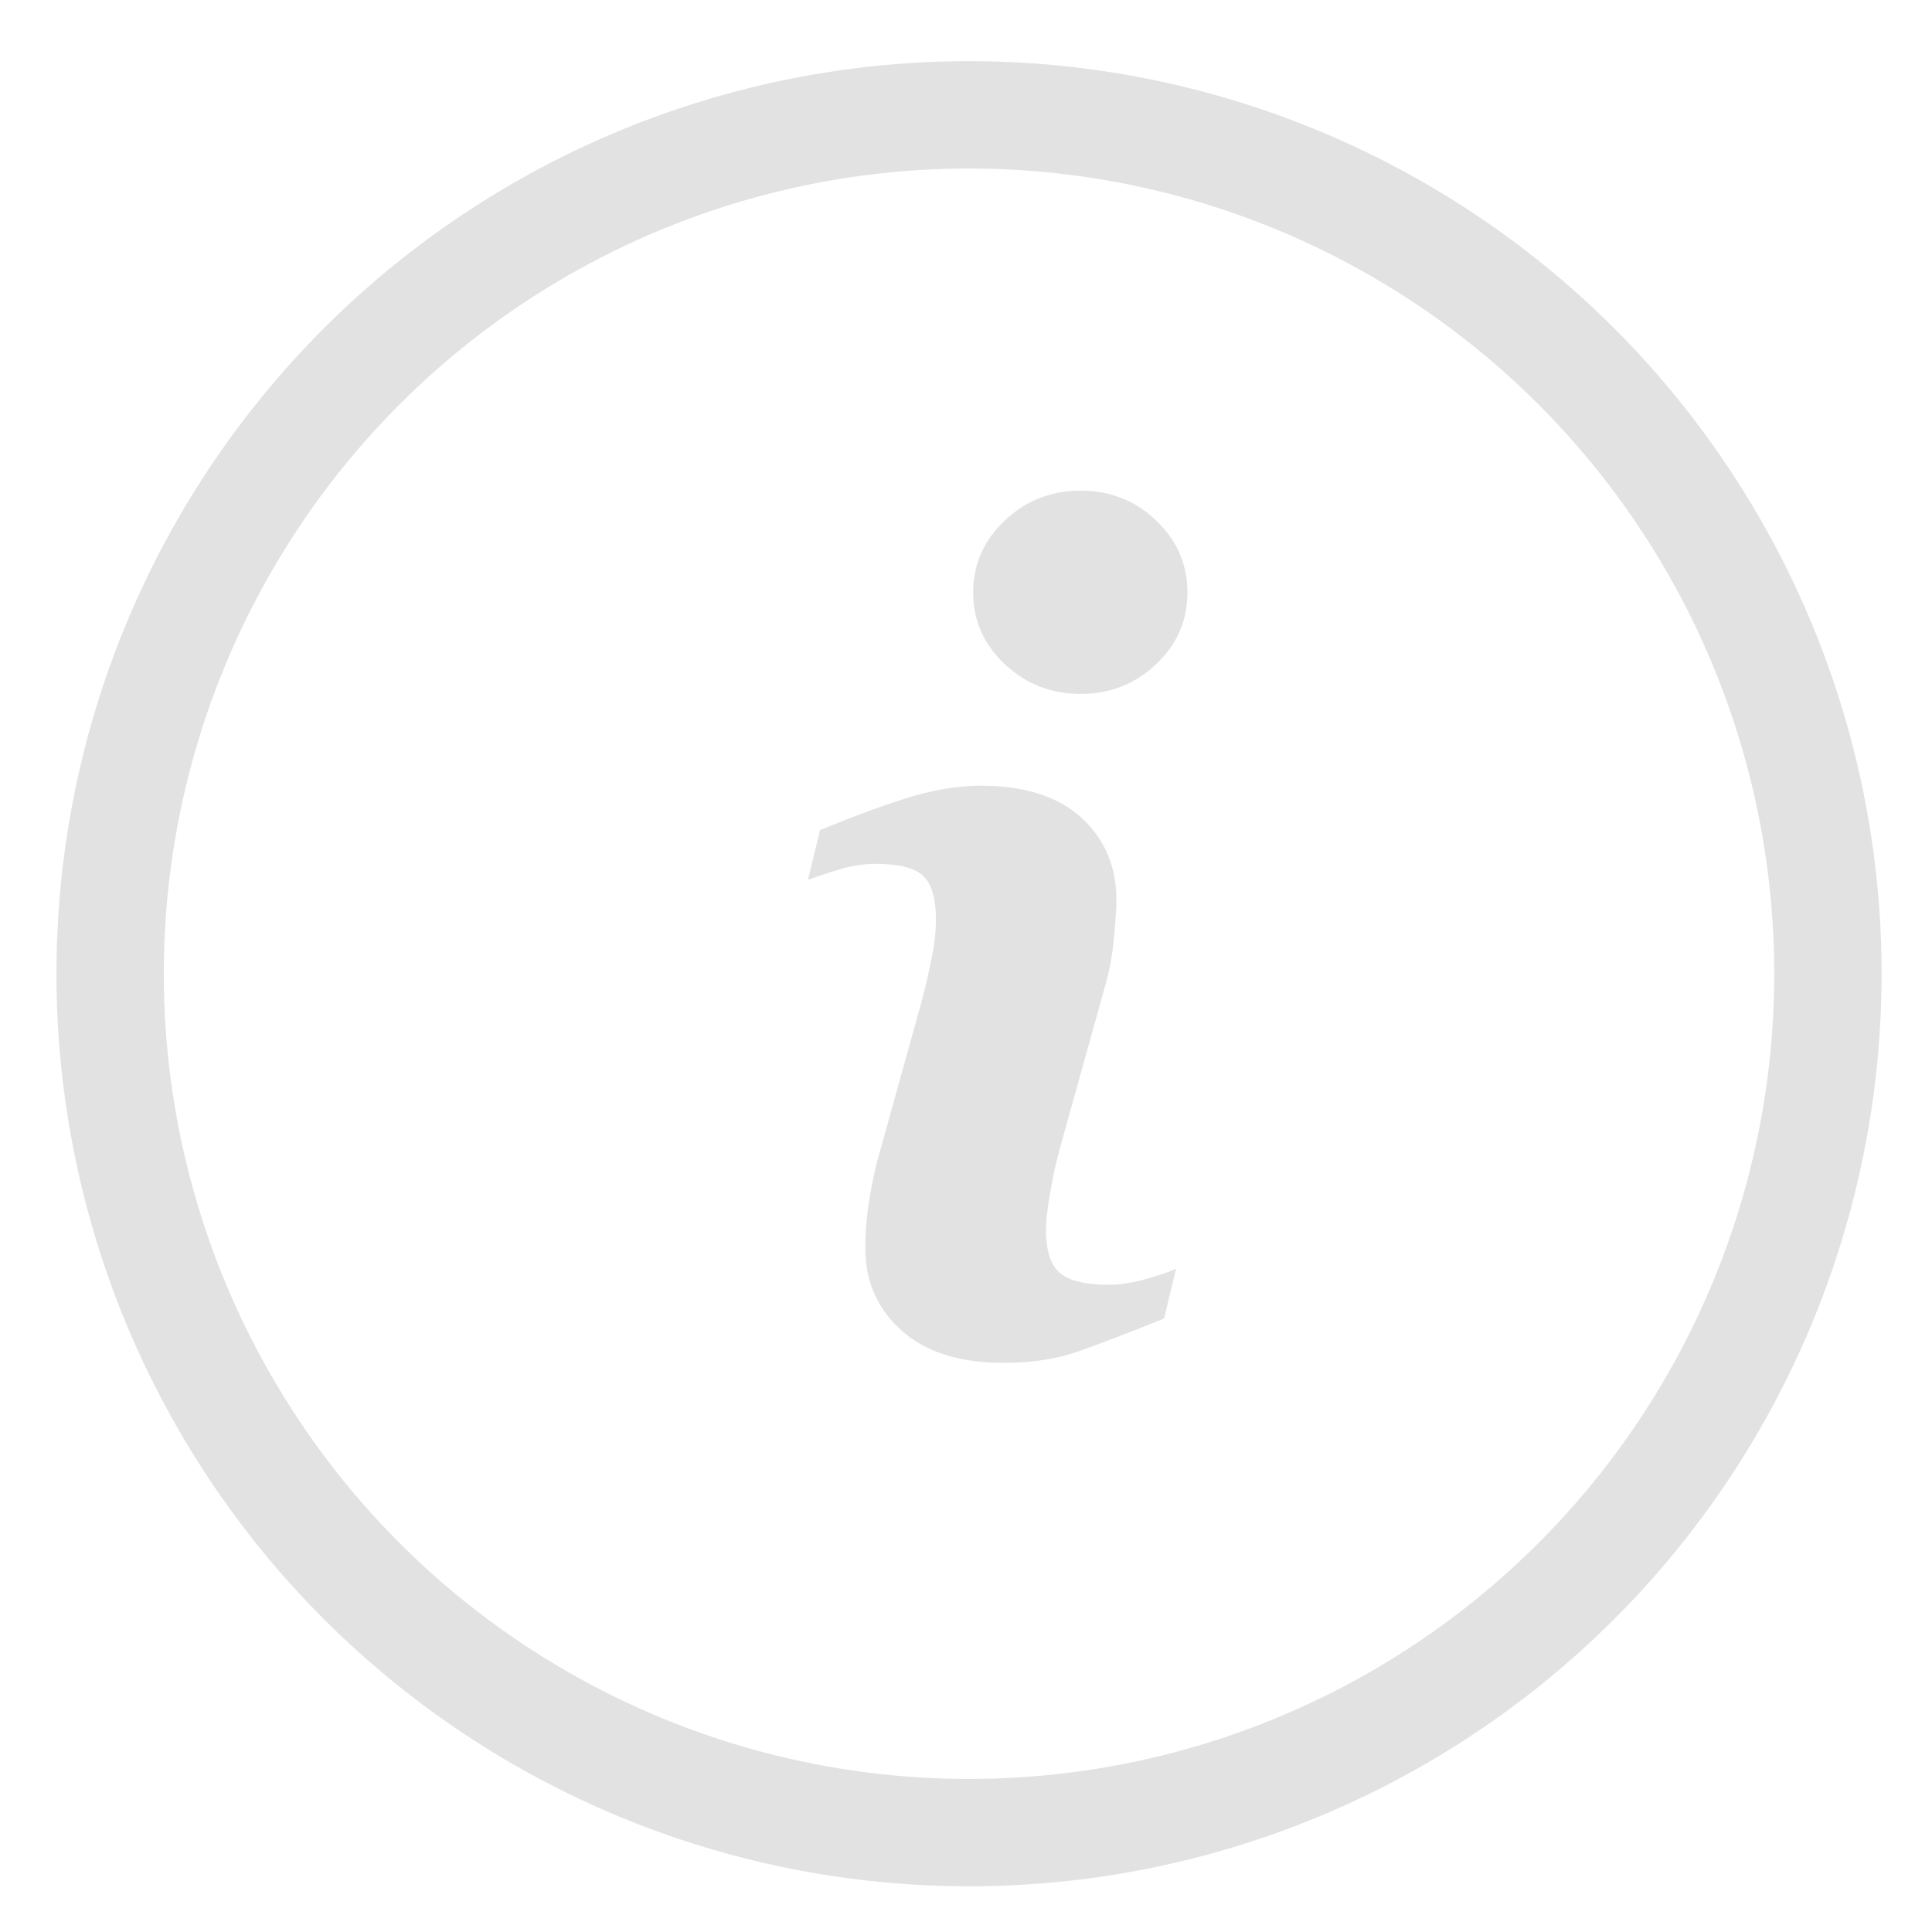 <?xml version="1.0" encoding="UTF-8"?> <svg xmlns="http://www.w3.org/2000/svg" width="23" height="23" viewBox="0 0 23 23" fill="none"> <circle cx="11.536" cy="11.592" r="10.225" stroke="#E2E2E2" stroke-width="1.278"></circle> <path d="M14.001 15.104L13.858 15.697C13.43 15.869 13.087 16 12.832 16.09C12.577 16.18 12.281 16.225 11.943 16.225C11.424 16.225 11.02 16.096 10.732 15.839C10.445 15.582 10.301 15.256 10.301 14.86C10.301 14.707 10.311 14.549 10.333 14.389C10.355 14.228 10.389 14.047 10.437 13.845L10.973 11.919C11.021 11.735 11.061 11.56 11.093 11.395C11.126 11.231 11.142 11.08 11.142 10.944C11.142 10.698 11.092 10.526 10.992 10.429C10.893 10.333 10.702 10.284 10.419 10.284C10.281 10.284 10.139 10.306 9.993 10.35C9.848 10.394 9.723 10.436 9.619 10.475L9.762 9.882C10.113 9.737 10.448 9.612 10.769 9.509C11.09 9.406 11.393 9.354 11.68 9.354C12.195 9.354 12.593 9.48 12.872 9.733C13.151 9.987 13.291 10.315 13.291 10.719C13.291 10.803 13.281 10.95 13.262 11.161C13.243 11.372 13.207 11.566 13.155 11.742L12.621 13.659C12.578 13.813 12.538 13.989 12.504 14.188C12.469 14.384 12.452 14.535 12.452 14.636C12.452 14.89 12.508 15.064 12.62 15.156C12.733 15.249 12.927 15.295 13.203 15.295C13.333 15.295 13.481 15.272 13.645 15.226C13.808 15.18 13.927 15.139 14.001 15.104ZM14.136 7.053C14.136 7.387 14.012 7.673 13.763 7.907C13.515 8.143 13.215 8.261 12.865 8.261C12.514 8.261 12.213 8.143 11.962 7.907C11.711 7.673 11.585 7.387 11.585 7.053C11.585 6.72 11.711 6.434 11.962 6.196C12.213 5.959 12.514 5.841 12.865 5.841C13.215 5.841 13.515 5.959 13.763 6.196C14.013 6.434 14.136 6.72 14.136 7.053Z" fill="#E2E2E2"></path> </svg> 